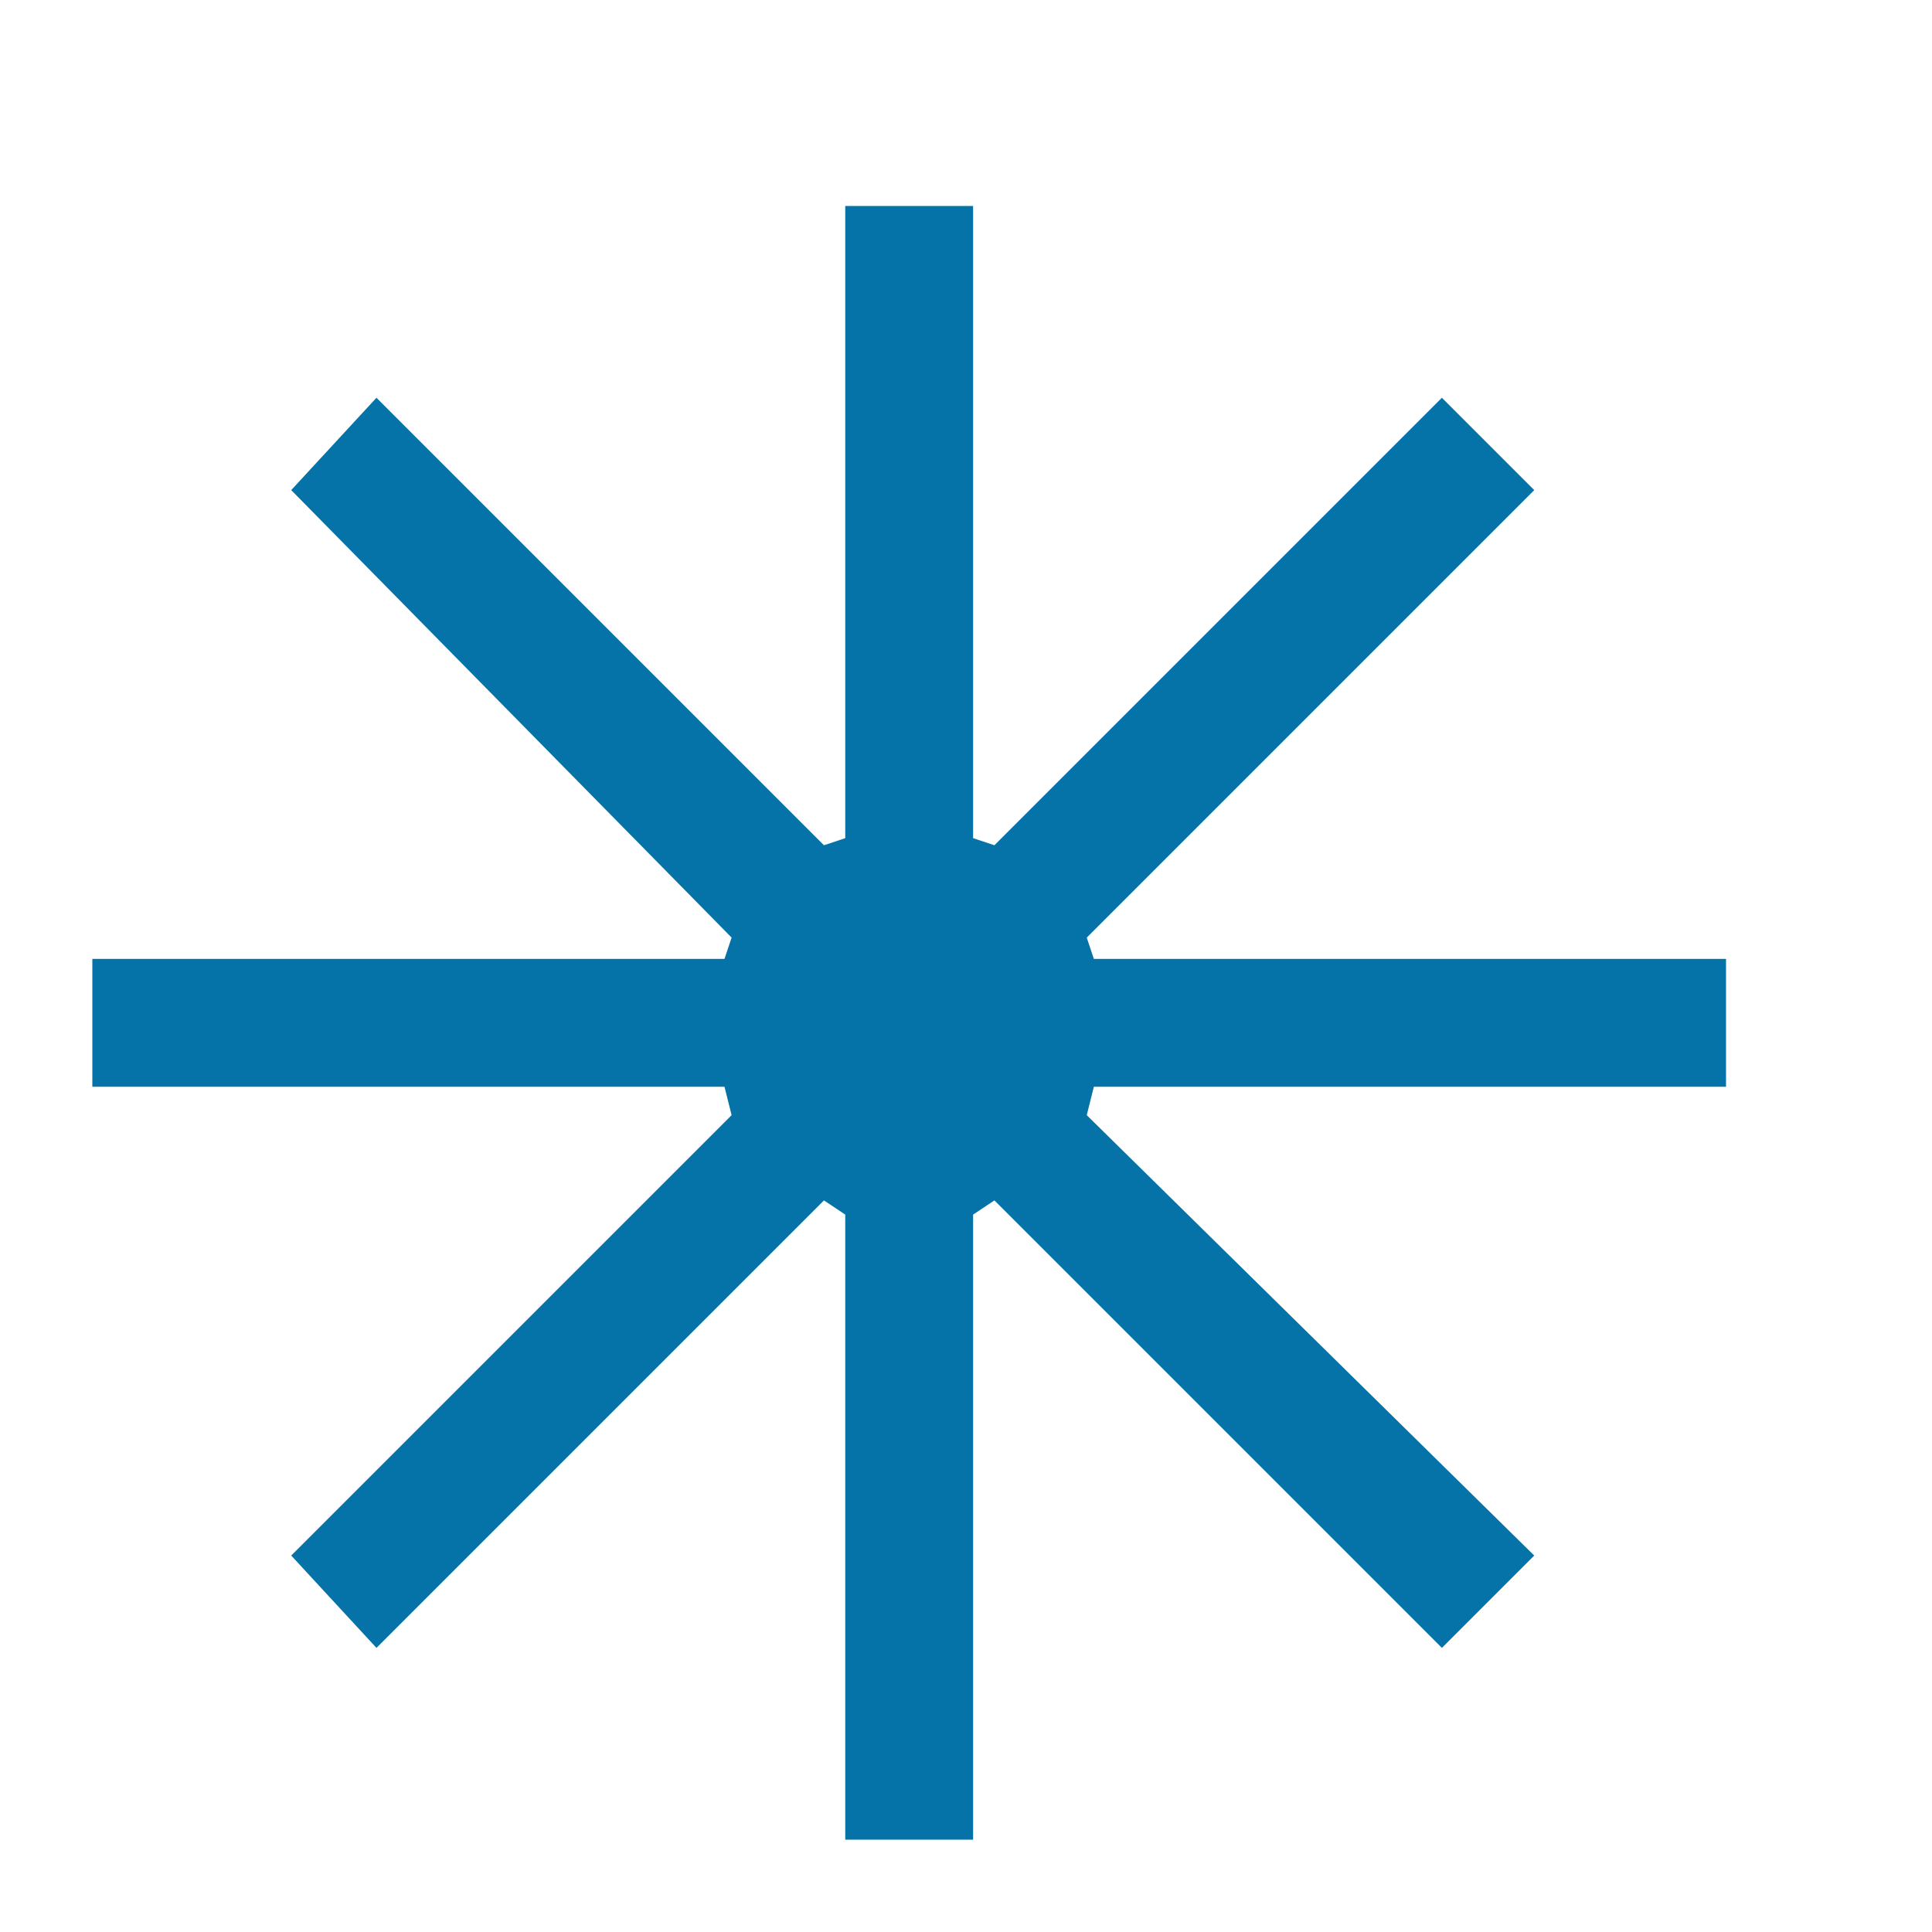 <svg xmlns="http://www.w3.org/2000/svg" width="45.333" height="45.333" fill-rule="evenodd" stroke-linecap="round" preserveAspectRatio="none" viewBox="0 0 272 272"><style>.brush0{fill:#fff}.pen0{stroke:#000;stroke-width:1;stroke-linejoin:round}.brush1{fill:#000}.pen1{stroke:#0573a7;stroke-width:1;stroke-linejoin:round}</style><path d="m140 169-3 2v88h-18v-88l-3-2-63 63-12-13 62-62-1-4H13v-18h89l1-3-62-63 12-13 63 63 3-1V29h18v89l3 1 63-63 13 13-63 63 1 3h89v18h-89l-1 4 63 62-13 13-63-63z" style="stroke:none;fill:#0573a7"/></svg>
